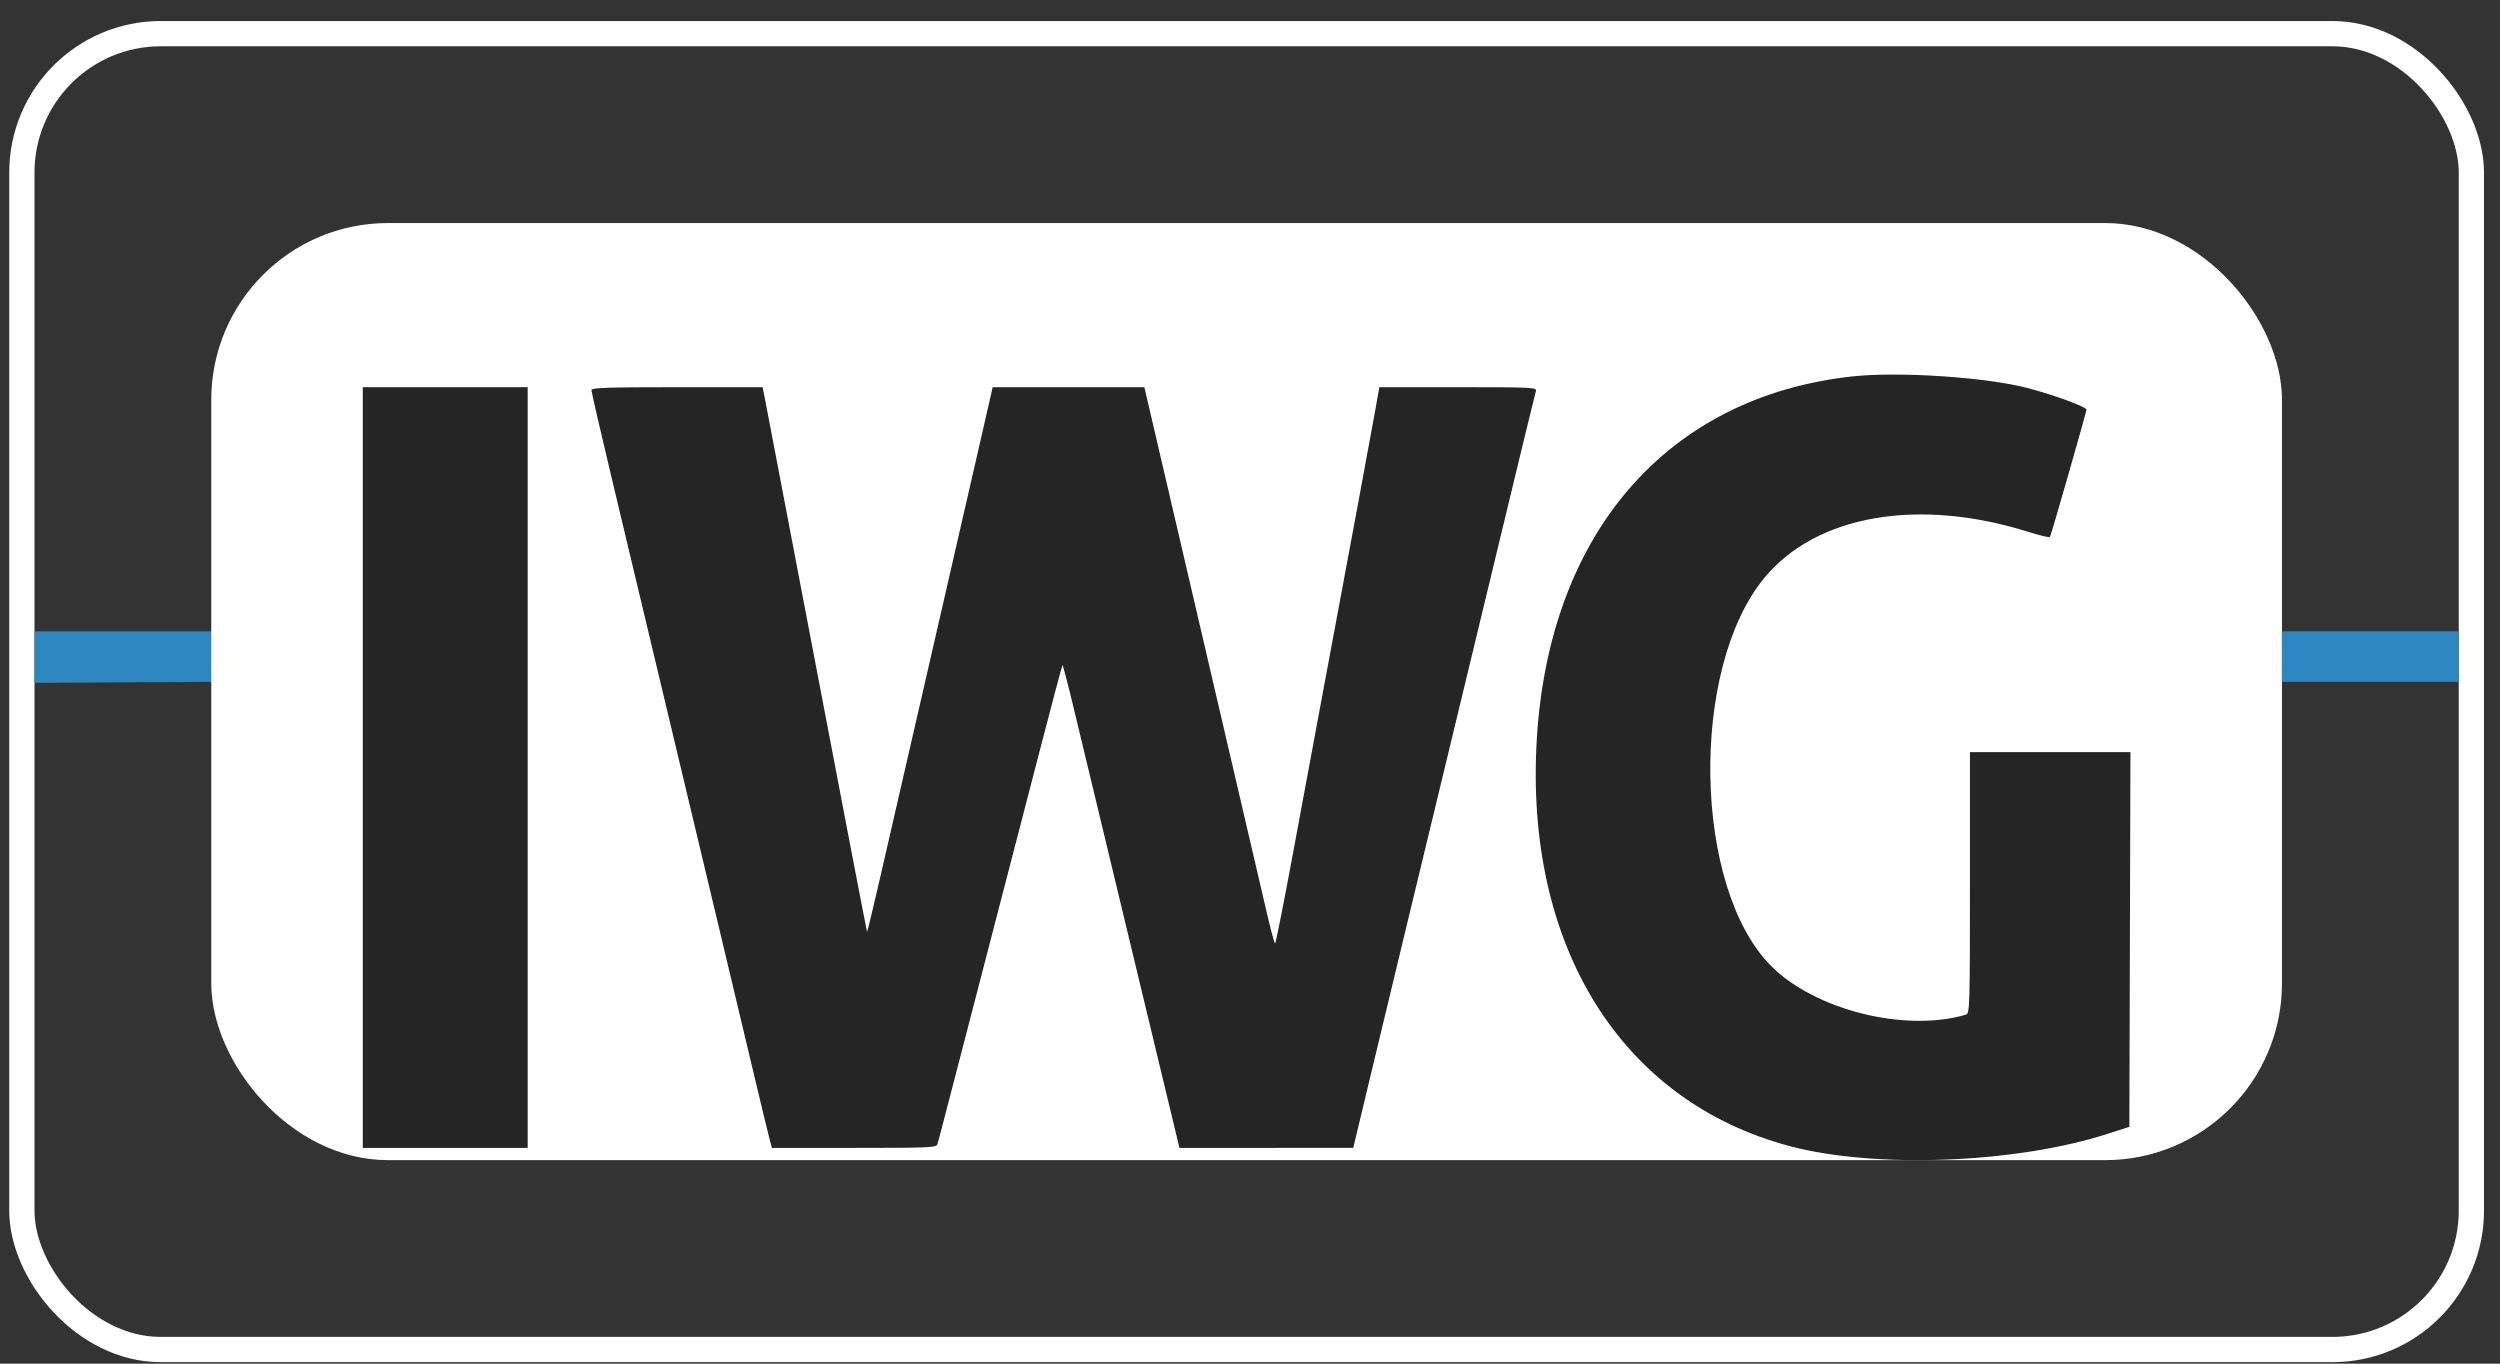 <svg width="99" height="54" viewBox="0 0 99 54" fill="none" xmlns="http://www.w3.org/2000/svg">
<rect x="0" y="0" width="99" height="54" fill="#333333" stroke="none"/>
<rect x="0.866" y="1.333" width="97" height="52.108" rx="5.5" stroke="white"/>
<path d="M1.371 25H9.001V27L1.371 27.04V25Z" fill="#2C87BF"/>
<rect x="8.366" y="8.833" width="82" height="37.108" rx="7" fill="white"/>
<path fill-rule="evenodd" clip-rule="evenodd" d="M73.352 14.906C66.044 15.704 61.359 21.08 60.859 29.243C60.356 37.459 64.2 43.635 70.914 45.397C74.289 46.283 79.836 46.066 83.435 44.907L84.322 44.622L84.344 37.203L84.366 29.785H81.188H78.01V34.96C78.01 39.813 78.001 40.137 77.857 40.179C75.445 40.892 71.866 39.996 70.129 38.246C67.049 35.143 66.9 26.482 69.865 22.888C71.924 20.392 75.961 19.69 80.34 21.067C80.783 21.207 81.16 21.296 81.178 21.265C81.231 21.174 82.624 16.315 82.624 16.221C82.624 16.113 81.371 15.652 80.317 15.372C78.68 14.938 75.2 14.705 73.352 14.906ZM14.366 30.395V45.457H17.631H20.896V30.395V15.333H17.631H14.366V30.395ZM23.421 15.451C23.421 15.516 23.775 17.053 24.208 18.868C24.641 20.683 25.585 24.636 26.304 27.653C27.024 30.669 27.982 34.685 28.434 36.576C28.885 38.468 29.511 41.093 29.823 42.41C30.136 43.727 30.431 44.951 30.48 45.13L30.567 45.457H33.823C36.848 45.457 37.081 45.446 37.124 45.305C37.182 45.111 37.357 44.439 41.178 29.71C41.654 27.872 42.058 26.355 42.074 26.339C42.091 26.323 42.313 27.179 42.567 28.243C43.192 30.853 43.277 31.204 45.109 38.818L46.707 45.457H50.148L53.589 45.456L54.219 42.823C54.566 41.375 55.261 38.485 55.764 36.402C56.268 34.32 56.996 31.302 57.383 29.699C57.77 28.095 58.238 26.155 58.423 25.389C58.608 24.623 59.213 22.115 59.767 19.817C60.322 17.518 60.796 15.569 60.822 15.485C60.867 15.342 60.681 15.333 57.746 15.333H54.621L54.472 16.182C54.345 16.906 53.473 21.601 52.156 28.654C51.973 29.636 51.535 31.996 51.182 33.899C50.829 35.803 50.52 37.36 50.493 37.36C50.467 37.36 50.317 36.802 50.159 36.119C50.001 35.437 49.443 33.037 48.917 30.787C47.956 26.666 47.738 25.729 46.174 19.012L45.317 15.334H42.314L39.31 15.334L38.758 17.749C38.455 19.078 37.567 22.947 36.785 26.347C36.003 29.746 35.137 33.516 34.86 34.724C34.584 35.932 34.348 36.911 34.335 36.898C34.323 36.886 33.429 32.235 32.348 26.562C31.267 20.889 30.341 16.042 30.291 15.79L30.2 15.333H26.81C24.017 15.333 23.421 15.354 23.421 15.451Z" fill="#252525"/>
<path d="M90.36 25H97.368V27H90.36V25Z" fill="#2C87BF"/>
</svg>
